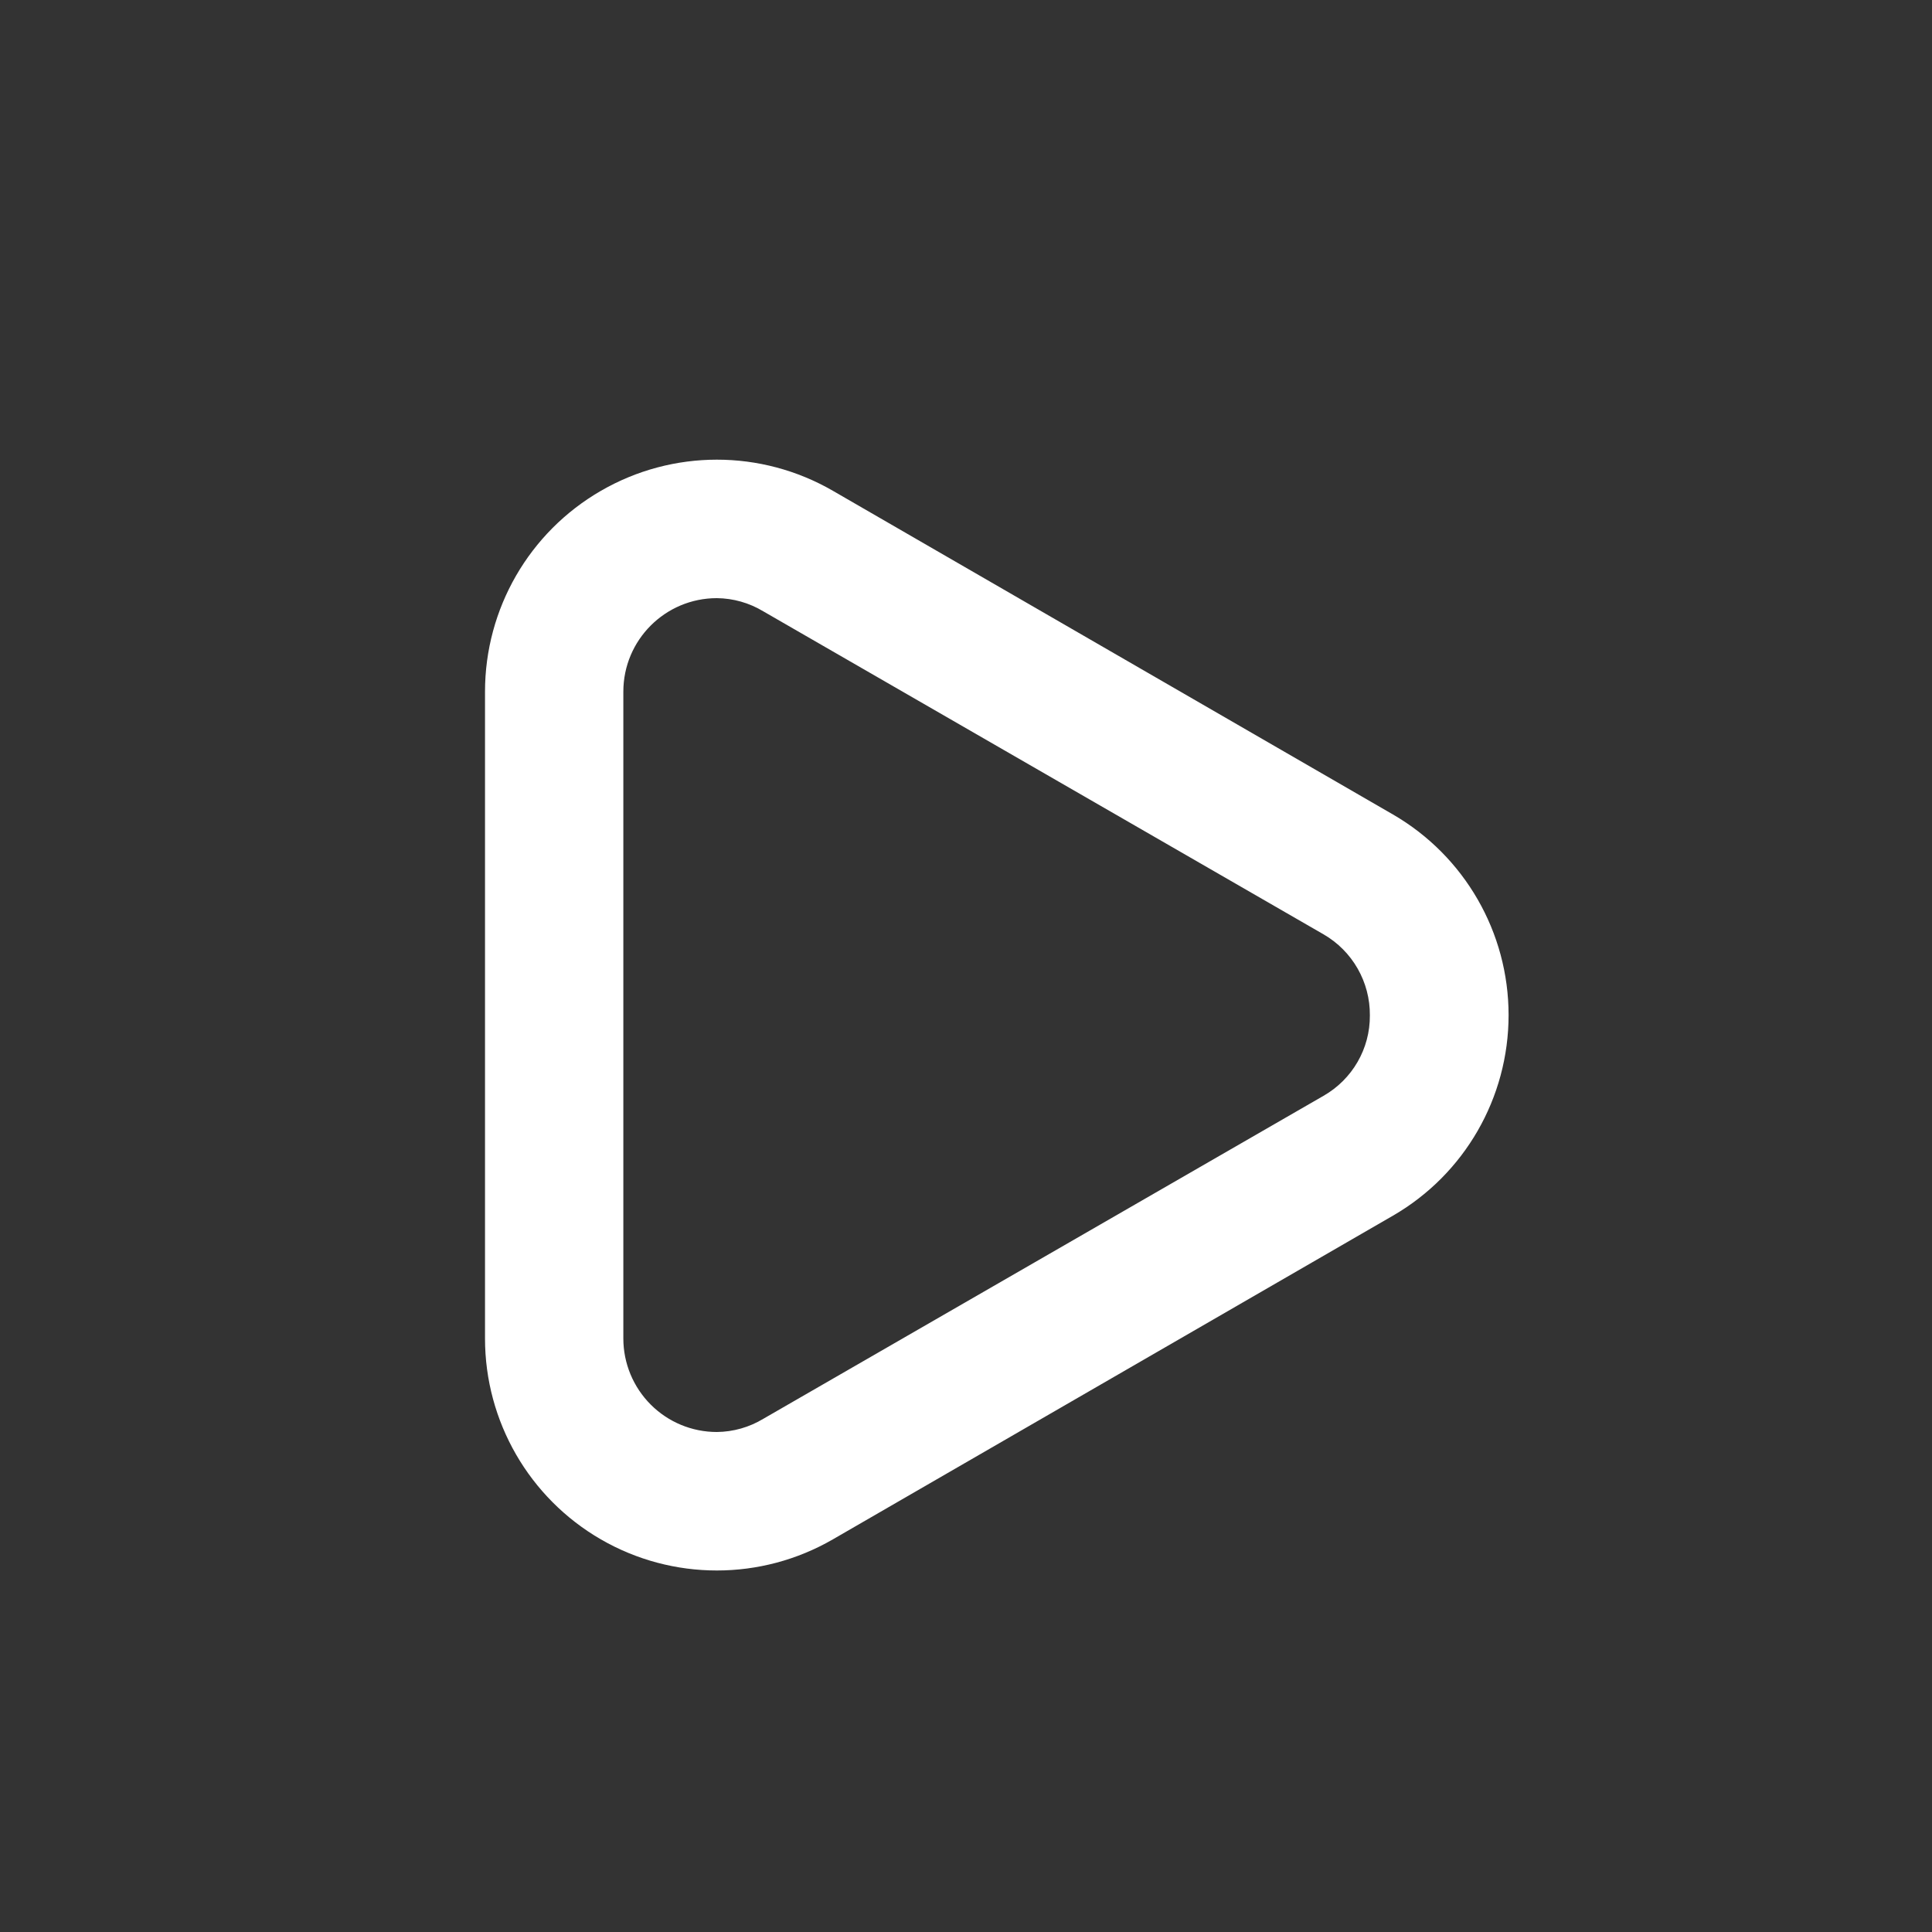 <svg width="25" height="25" viewBox="0 0 25 25" fill="none" xmlns="http://www.w3.org/2000/svg">
<rect x="0" y="0" width="25" height="25" fill="#333333" stroke="none"/>
<path fill-rule="evenodd" clip-rule="evenodd" d="M10.776 6.35L18.026 10.54C18.952 11.077 19.521 12.066 19.521 13.135C19.521 14.205 18.952 15.194 18.026 15.73L10.776 19.92C9.848 20.456 8.704 20.456 7.776 19.92C6.847 19.383 6.276 18.392 6.276 17.32V8.95C6.276 7.878 6.847 6.887 7.776 6.351C8.704 5.814 9.848 5.814 10.776 6.35ZM9.876 18.36L17.126 14.18C17.499 13.967 17.729 13.57 17.726 13.14C17.73 12.708 17.501 12.306 17.126 12.09L9.876 7.91C9.695 7.801 9.488 7.742 9.276 7.74C8.608 7.74 8.066 8.282 8.066 8.95V17.32C8.066 17.641 8.194 17.949 8.421 18.176C8.648 18.403 8.955 18.53 9.276 18.53C9.488 18.528 9.695 18.469 9.876 18.36Z" fill="white"/>
</svg>
